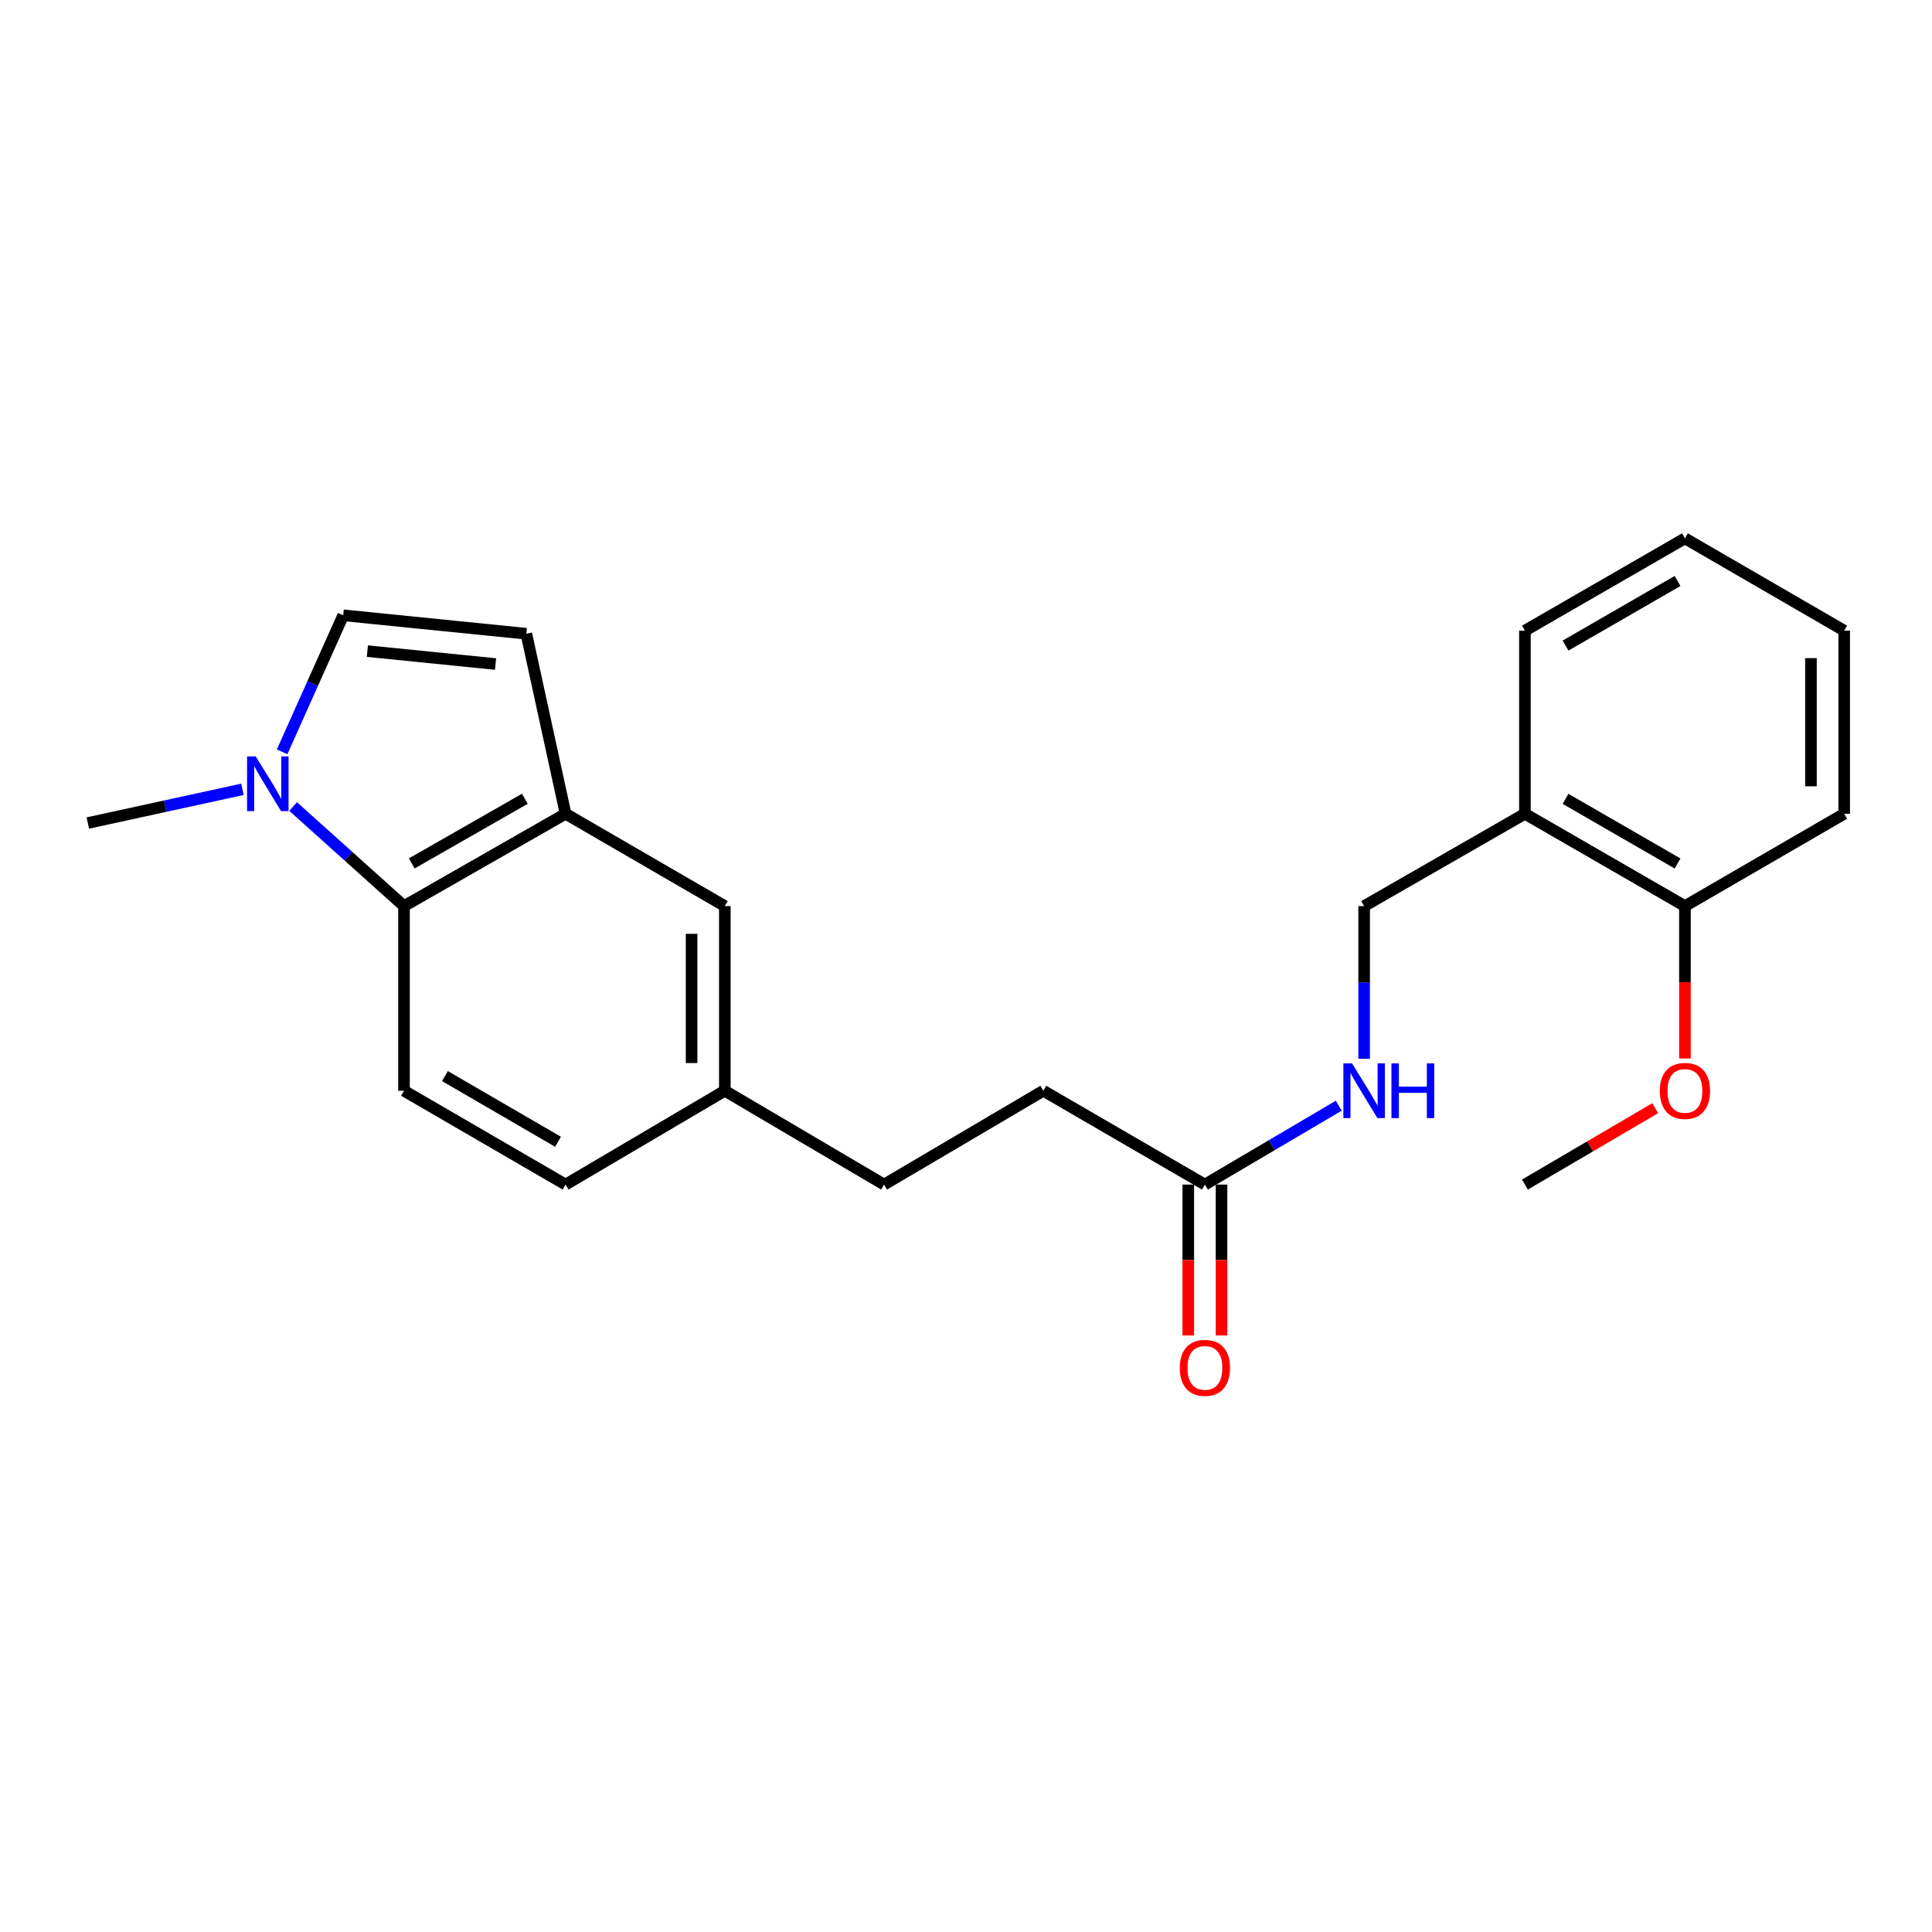 <?xml version='1.0' encoding='iso-8859-1'?>
<svg version='1.1' baseProfile='full'
              xmlns='http://www.w3.org/2000/svg'
                      xmlns:rdkit='http://www.rdkit.org/xml'
                      xmlns:xlink='http://www.w3.org/1999/xlink'
                  xml:space='preserve'
width='1000px' height='1000px' viewBox='0 0 1000 1000'>
<!-- END OF HEADER -->
<rect style='opacity:1.0;fill:#FFFFFF;stroke:none' width='1000' height='1000' x='0' y='0'> </rect>
<path class='bond-0' d='M 151.728,417.461 L 180.423,443.231' style='fill:none;fill-rule:evenodd;stroke:#0000FF;stroke-width:6px;stroke-linecap:butt;stroke-linejoin:miter;stroke-opacity:1' />
<path class='bond-0' d='M 180.423,443.231 L 209.118,469.001' style='fill:none;fill-rule:evenodd;stroke:#000000;stroke-width:6px;stroke-linecap:butt;stroke-linejoin:miter;stroke-opacity:1' />
<path class='bond-2' d='M 146.025,389.139 L 161.839,353.808' style='fill:none;fill-rule:evenodd;stroke:#0000FF;stroke-width:6px;stroke-linecap:butt;stroke-linejoin:miter;stroke-opacity:1' />
<path class='bond-2' d='M 161.839,353.808 L 177.652,318.477' style='fill:none;fill-rule:evenodd;stroke:#000000;stroke-width:6px;stroke-linecap:butt;stroke-linejoin:miter;stroke-opacity:1' />
<path class='bond-17' d='M 125.495,408.548 L 85.475,417.271' style='fill:none;fill-rule:evenodd;stroke:#0000FF;stroke-width:6px;stroke-linecap:butt;stroke-linejoin:miter;stroke-opacity:1' />
<path class='bond-17' d='M 85.475,417.271 L 45.455,425.993' style='fill:none;fill-rule:evenodd;stroke:#000000;stroke-width:6px;stroke-linecap:butt;stroke-linejoin:miter;stroke-opacity:1' />
<path class='bond-1' d='M 209.118,469.001 L 292.736,421.206' style='fill:none;fill-rule:evenodd;stroke:#000000;stroke-width:6px;stroke-linecap:butt;stroke-linejoin:miter;stroke-opacity:1' />
<path class='bond-1' d='M 213.125,446.9 L 271.658,413.443' style='fill:none;fill-rule:evenodd;stroke:#000000;stroke-width:6px;stroke-linecap:butt;stroke-linejoin:miter;stroke-opacity:1' />
<path class='bond-5' d='M 209.118,469.001 L 209.118,564.573' style='fill:none;fill-rule:evenodd;stroke:#000000;stroke-width:6px;stroke-linecap:butt;stroke-linejoin:miter;stroke-opacity:1' />
<path class='bond-8' d='M 292.736,421.206 L 375.17,469.001' style='fill:none;fill-rule:evenodd;stroke:#000000;stroke-width:6px;stroke-linecap:butt;stroke-linejoin:miter;stroke-opacity:1' />
<path class='bond-23' d='M 292.736,421.206 L 272.431,328.023' style='fill:none;fill-rule:evenodd;stroke:#000000;stroke-width:6px;stroke-linecap:butt;stroke-linejoin:miter;stroke-opacity:1' />
<path class='bond-3' d='M 177.652,318.477 L 272.431,328.023' style='fill:none;fill-rule:evenodd;stroke:#000000;stroke-width:6px;stroke-linecap:butt;stroke-linejoin:miter;stroke-opacity:1' />
<path class='bond-3' d='M 190.145,337.022 L 256.491,343.704' style='fill:none;fill-rule:evenodd;stroke:#000000;stroke-width:6px;stroke-linecap:butt;stroke-linejoin:miter;stroke-opacity:1' />
<path class='bond-4' d='M 623.655,613.133 L 540.018,564.573' style='fill:none;fill-rule:evenodd;stroke:#000000;stroke-width:6px;stroke-linecap:butt;stroke-linejoin:miter;stroke-opacity:1' />
<path class='bond-7' d='M 623.655,613.133 L 658.297,592.722' style='fill:none;fill-rule:evenodd;stroke:#000000;stroke-width:6px;stroke-linecap:butt;stroke-linejoin:miter;stroke-opacity:1' />
<path class='bond-7' d='M 658.297,592.722 L 692.938,572.311' style='fill:none;fill-rule:evenodd;stroke:#0000FF;stroke-width:6px;stroke-linecap:butt;stroke-linejoin:miter;stroke-opacity:1' />
<path class='bond-11' d='M 615.055,613.133 L 615.055,652.183' style='fill:none;fill-rule:evenodd;stroke:#000000;stroke-width:6px;stroke-linecap:butt;stroke-linejoin:miter;stroke-opacity:1' />
<path class='bond-11' d='M 615.055,652.183 L 615.055,691.232' style='fill:none;fill-rule:evenodd;stroke:#FF0000;stroke-width:6px;stroke-linecap:butt;stroke-linejoin:miter;stroke-opacity:1' />
<path class='bond-11' d='M 632.255,613.133 L 632.255,652.183' style='fill:none;fill-rule:evenodd;stroke:#000000;stroke-width:6px;stroke-linecap:butt;stroke-linejoin:miter;stroke-opacity:1' />
<path class='bond-11' d='M 632.255,652.183 L 632.255,691.232' style='fill:none;fill-rule:evenodd;stroke:#FF0000;stroke-width:6px;stroke-linecap:butt;stroke-linejoin:miter;stroke-opacity:1' />
<path class='bond-13' d='M 209.118,564.573 L 292.736,613.133' style='fill:none;fill-rule:evenodd;stroke:#000000;stroke-width:6px;stroke-linecap:butt;stroke-linejoin:miter;stroke-opacity:1' />
<path class='bond-13' d='M 230.298,556.984 L 288.831,590.976' style='fill:none;fill-rule:evenodd;stroke:#000000;stroke-width:6px;stroke-linecap:butt;stroke-linejoin:miter;stroke-opacity:1' />
<path class='bond-6' d='M 789.296,421.206 L 706.07,469.001' style='fill:none;fill-rule:evenodd;stroke:#000000;stroke-width:6px;stroke-linecap:butt;stroke-linejoin:miter;stroke-opacity:1' />
<path class='bond-10' d='M 789.296,421.206 L 872.121,469.001' style='fill:none;fill-rule:evenodd;stroke:#000000;stroke-width:6px;stroke-linecap:butt;stroke-linejoin:miter;stroke-opacity:1' />
<path class='bond-10' d='M 810.317,413.478 L 868.294,446.935' style='fill:none;fill-rule:evenodd;stroke:#000000;stroke-width:6px;stroke-linecap:butt;stroke-linejoin:miter;stroke-opacity:1' />
<path class='bond-18' d='M 789.296,421.206 L 789.296,326.427' style='fill:none;fill-rule:evenodd;stroke:#000000;stroke-width:6px;stroke-linecap:butt;stroke-linejoin:miter;stroke-opacity:1' />
<path class='bond-9' d='M 706.07,548.024 L 706.07,508.513' style='fill:none;fill-rule:evenodd;stroke:#0000FF;stroke-width:6px;stroke-linecap:butt;stroke-linejoin:miter;stroke-opacity:1' />
<path class='bond-9' d='M 706.07,508.513 L 706.07,469.001' style='fill:none;fill-rule:evenodd;stroke:#000000;stroke-width:6px;stroke-linecap:butt;stroke-linejoin:miter;stroke-opacity:1' />
<path class='bond-24' d='M 375.17,469.001 L 375.17,564.573' style='fill:none;fill-rule:evenodd;stroke:#000000;stroke-width:6px;stroke-linecap:butt;stroke-linejoin:miter;stroke-opacity:1' />
<path class='bond-24' d='M 357.97,483.337 L 357.97,550.238' style='fill:none;fill-rule:evenodd;stroke:#000000;stroke-width:6px;stroke-linecap:butt;stroke-linejoin:miter;stroke-opacity:1' />
<path class='bond-16' d='M 872.121,469.001 L 872.121,508.433' style='fill:none;fill-rule:evenodd;stroke:#000000;stroke-width:6px;stroke-linecap:butt;stroke-linejoin:miter;stroke-opacity:1' />
<path class='bond-16' d='M 872.121,508.433 L 872.121,547.864' style='fill:none;fill-rule:evenodd;stroke:#FF0000;stroke-width:6px;stroke-linecap:butt;stroke-linejoin:miter;stroke-opacity:1' />
<path class='bond-19' d='M 872.121,469.001 L 954.545,421.206' style='fill:none;fill-rule:evenodd;stroke:#000000;stroke-width:6px;stroke-linecap:butt;stroke-linejoin:miter;stroke-opacity:1' />
<path class='bond-12' d='M 375.17,564.573 L 292.736,613.133' style='fill:none;fill-rule:evenodd;stroke:#000000;stroke-width:6px;stroke-linecap:butt;stroke-linejoin:miter;stroke-opacity:1' />
<path class='bond-15' d='M 375.17,564.573 L 457.603,613.133' style='fill:none;fill-rule:evenodd;stroke:#000000;stroke-width:6px;stroke-linecap:butt;stroke-linejoin:miter;stroke-opacity:1' />
<path class='bond-14' d='M 540.018,564.573 L 457.603,613.133' style='fill:none;fill-rule:evenodd;stroke:#000000;stroke-width:6px;stroke-linecap:butt;stroke-linejoin:miter;stroke-opacity:1' />
<path class='bond-20' d='M 856.721,573.603 L 823.009,593.368' style='fill:none;fill-rule:evenodd;stroke:#FF0000;stroke-width:6px;stroke-linecap:butt;stroke-linejoin:miter;stroke-opacity:1' />
<path class='bond-20' d='M 823.009,593.368 L 789.296,613.133' style='fill:none;fill-rule:evenodd;stroke:#000000;stroke-width:6px;stroke-linecap:butt;stroke-linejoin:miter;stroke-opacity:1' />
<path class='bond-21' d='M 789.296,326.427 L 872.121,278.66' style='fill:none;fill-rule:evenodd;stroke:#000000;stroke-width:6px;stroke-linecap:butt;stroke-linejoin:miter;stroke-opacity:1' />
<path class='bond-21' d='M 810.313,334.161 L 868.29,300.724' style='fill:none;fill-rule:evenodd;stroke:#000000;stroke-width:6px;stroke-linecap:butt;stroke-linejoin:miter;stroke-opacity:1' />
<path class='bond-25' d='M 954.545,421.206 L 954.545,326.427' style='fill:none;fill-rule:evenodd;stroke:#000000;stroke-width:6px;stroke-linecap:butt;stroke-linejoin:miter;stroke-opacity:1' />
<path class='bond-25' d='M 937.346,406.989 L 937.346,340.644' style='fill:none;fill-rule:evenodd;stroke:#000000;stroke-width:6px;stroke-linecap:butt;stroke-linejoin:miter;stroke-opacity:1' />
<path class='bond-22' d='M 872.121,278.66 L 954.545,326.427' style='fill:none;fill-rule:evenodd;stroke:#000000;stroke-width:6px;stroke-linecap:butt;stroke-linejoin:miter;stroke-opacity:1' />
<path  class='atom-0' d='M 132.359 391.528
L 141.639 406.528
Q 142.559 408.008, 144.039 410.688
Q 145.519 413.368, 145.599 413.528
L 145.599 391.528
L 149.359 391.528
L 149.359 419.848
L 145.479 419.848
L 135.519 403.448
Q 134.359 401.528, 133.119 399.328
Q 131.919 397.128, 131.559 396.448
L 131.559 419.848
L 127.879 419.848
L 127.879 391.528
L 132.359 391.528
' fill='#0000FF'/>
<path  class='atom-8' d='M 699.81 550.413
L 709.09 565.413
Q 710.01 566.893, 711.49 569.573
Q 712.97 572.253, 713.05 572.413
L 713.05 550.413
L 716.81 550.413
L 716.81 578.733
L 712.93 578.733
L 702.97 562.333
Q 701.81 560.413, 700.57 558.213
Q 699.37 556.013, 699.01 555.333
L 699.01 578.733
L 695.33 578.733
L 695.33 550.413
L 699.81 550.413
' fill='#0000FF'/>
<path  class='atom-8' d='M 720.21 550.413
L 724.05 550.413
L 724.05 562.453
L 738.53 562.453
L 738.53 550.413
L 742.37 550.413
L 742.37 578.733
L 738.53 578.733
L 738.53 565.653
L 724.05 565.653
L 724.05 578.733
L 720.21 578.733
L 720.21 550.413
' fill='#0000FF'/>
<path  class='atom-12' d='M 610.655 708.002
Q 610.655 701.202, 614.015 697.402
Q 617.375 693.602, 623.655 693.602
Q 629.935 693.602, 633.295 697.402
Q 636.655 701.202, 636.655 708.002
Q 636.655 714.882, 633.255 718.802
Q 629.855 722.682, 623.655 722.682
Q 617.415 722.682, 614.015 718.802
Q 610.655 714.922, 610.655 708.002
M 623.655 719.482
Q 627.975 719.482, 630.295 716.602
Q 632.655 713.682, 632.655 708.002
Q 632.655 702.442, 630.295 699.642
Q 627.975 696.802, 623.655 696.802
Q 619.335 696.802, 616.975 699.602
Q 614.655 702.402, 614.655 708.002
Q 614.655 713.722, 616.975 716.602
Q 619.335 719.482, 623.655 719.482
' fill='#FF0000'/>
<path  class='atom-17' d='M 859.121 564.653
Q 859.121 557.853, 862.481 554.053
Q 865.841 550.253, 872.121 550.253
Q 878.401 550.253, 881.761 554.053
Q 885.121 557.853, 885.121 564.653
Q 885.121 571.533, 881.721 575.453
Q 878.321 579.333, 872.121 579.333
Q 865.881 579.333, 862.481 575.453
Q 859.121 571.573, 859.121 564.653
M 872.121 576.133
Q 876.441 576.133, 878.761 573.253
Q 881.121 570.333, 881.121 564.653
Q 881.121 559.093, 878.761 556.293
Q 876.441 553.453, 872.121 553.453
Q 867.801 553.453, 865.441 556.253
Q 863.121 559.053, 863.121 564.653
Q 863.121 570.373, 865.441 573.253
Q 867.801 576.133, 872.121 576.133
' fill='#FF0000'/>
</svg>
